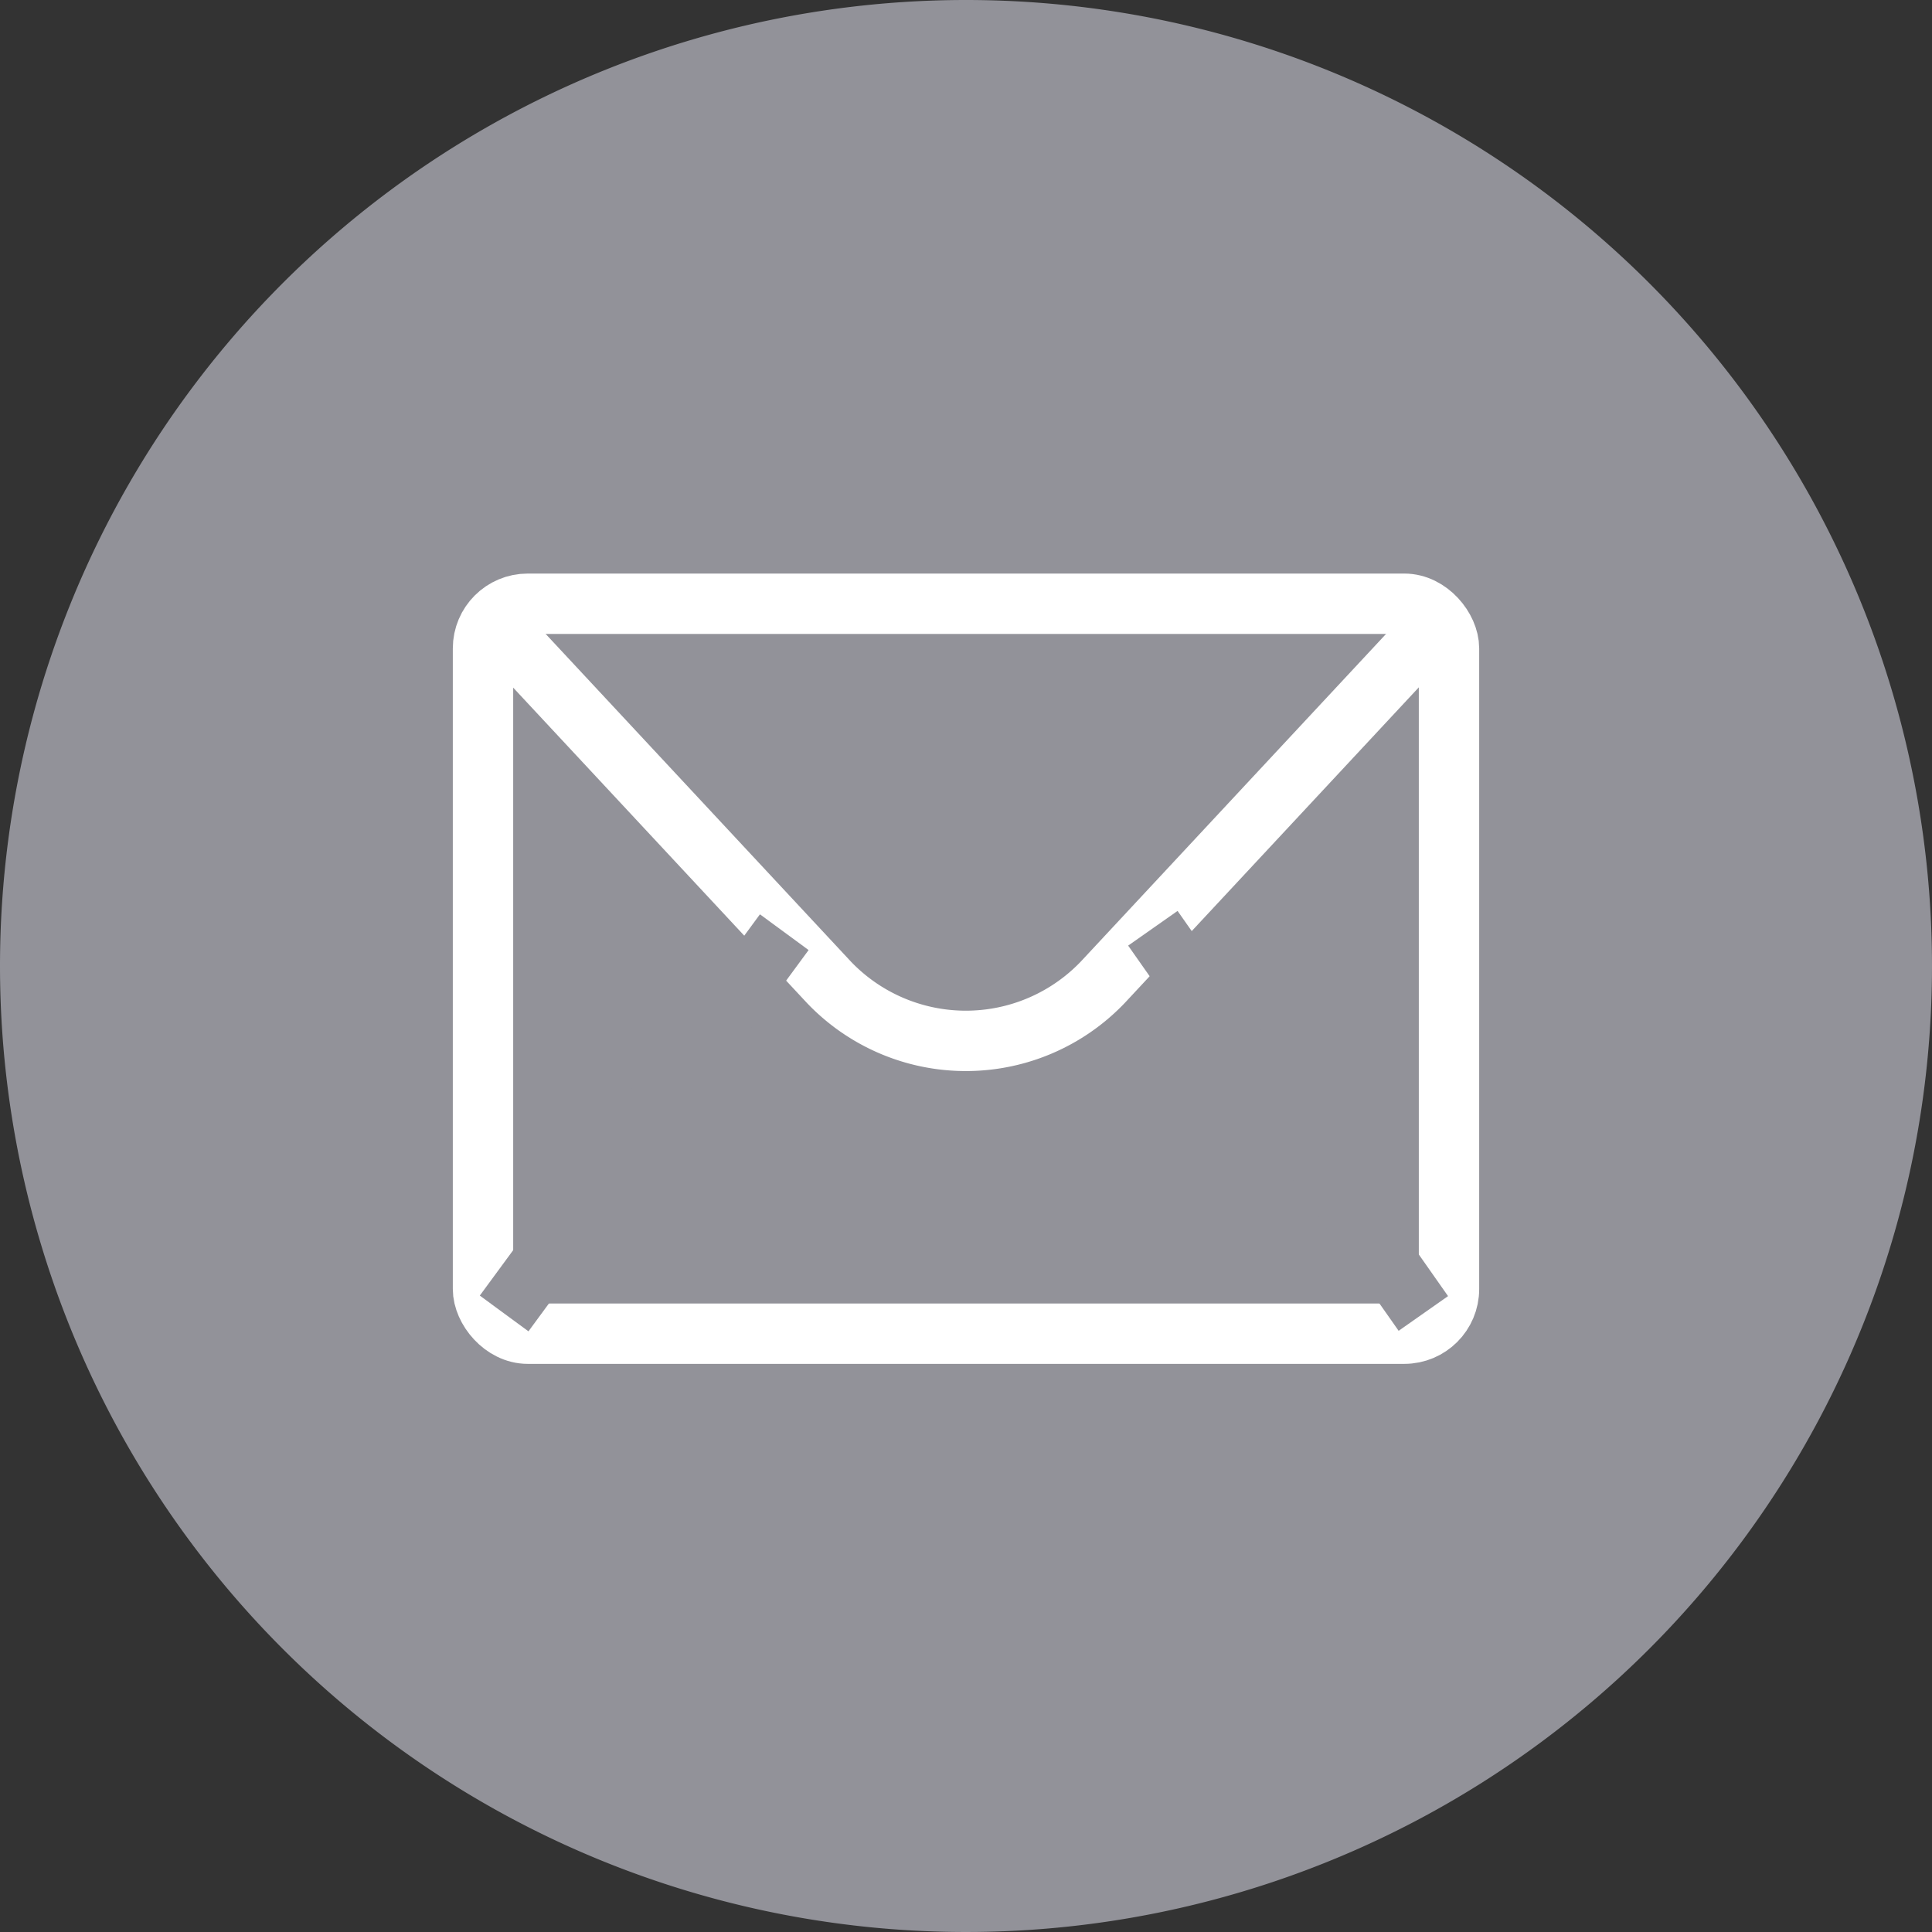 <svg xmlns="http://www.w3.org/2000/svg" xmlns:xlink="http://www.w3.org/1999/xlink" width="32" height="32" viewBox="0 0 32 32">
  <rect x="0" y="0" width="32" height="32" fill="#333333" stroke="none"/>
  <defs>
    <clipPath id="clip-path">
      <rect id="Rectangle_155" data-name="Rectangle 155" width="32" height="32" fill="#929299" stroke="#707070" stroke-width="1"/>
    </clipPath>
  </defs>
  <g id="Mask_Group_30" data-name="Mask Group 30" clip-path="url(#clip-path)">
    <g id="iconfinder_Rounded-07_2024667">
      <path id="Path_105" data-name="Path 105" d="M.5,16.5a16,16,0,1,0,16-16,16,16,0,0,0-16,16Z" transform="translate(-0.5 -0.5)" fill="#929299"/>
      <g id="Mail" transform="translate(8 10)">
        <rect id="Rectangle_157" data-name="Rectangle 157" width="16" height="12.09" rx="0.74" fill="none" stroke="#fff" stroke-miterlimit="10" stroke-width="1"/>
        <path id="Path_106" data-name="Path 106" d="M24.22,10.915,18.765,16.77a3.135,3.135,0,0,1-4.535,0L8.78,10.92" transform="translate(-8.5 -10.5)" fill="none" stroke="#fff" stroke-linejoin="round" stroke-width="1"/>
        <line id="Line_45" data-name="Line 45" x2="4.48" y2="6.38" transform="translate(11.095 5.375)" fill="none" stroke="#929299" stroke-linejoin="round" stroke-width="1"/>
        <line id="Line_46" data-name="Line 46" x1="4.64" y2="6.315" transform="translate(0.35 5.44)" fill="none" stroke="#929299" stroke-linejoin="round" stroke-width="1"/>
      </g>
    </g>
  </g>
</svg>
